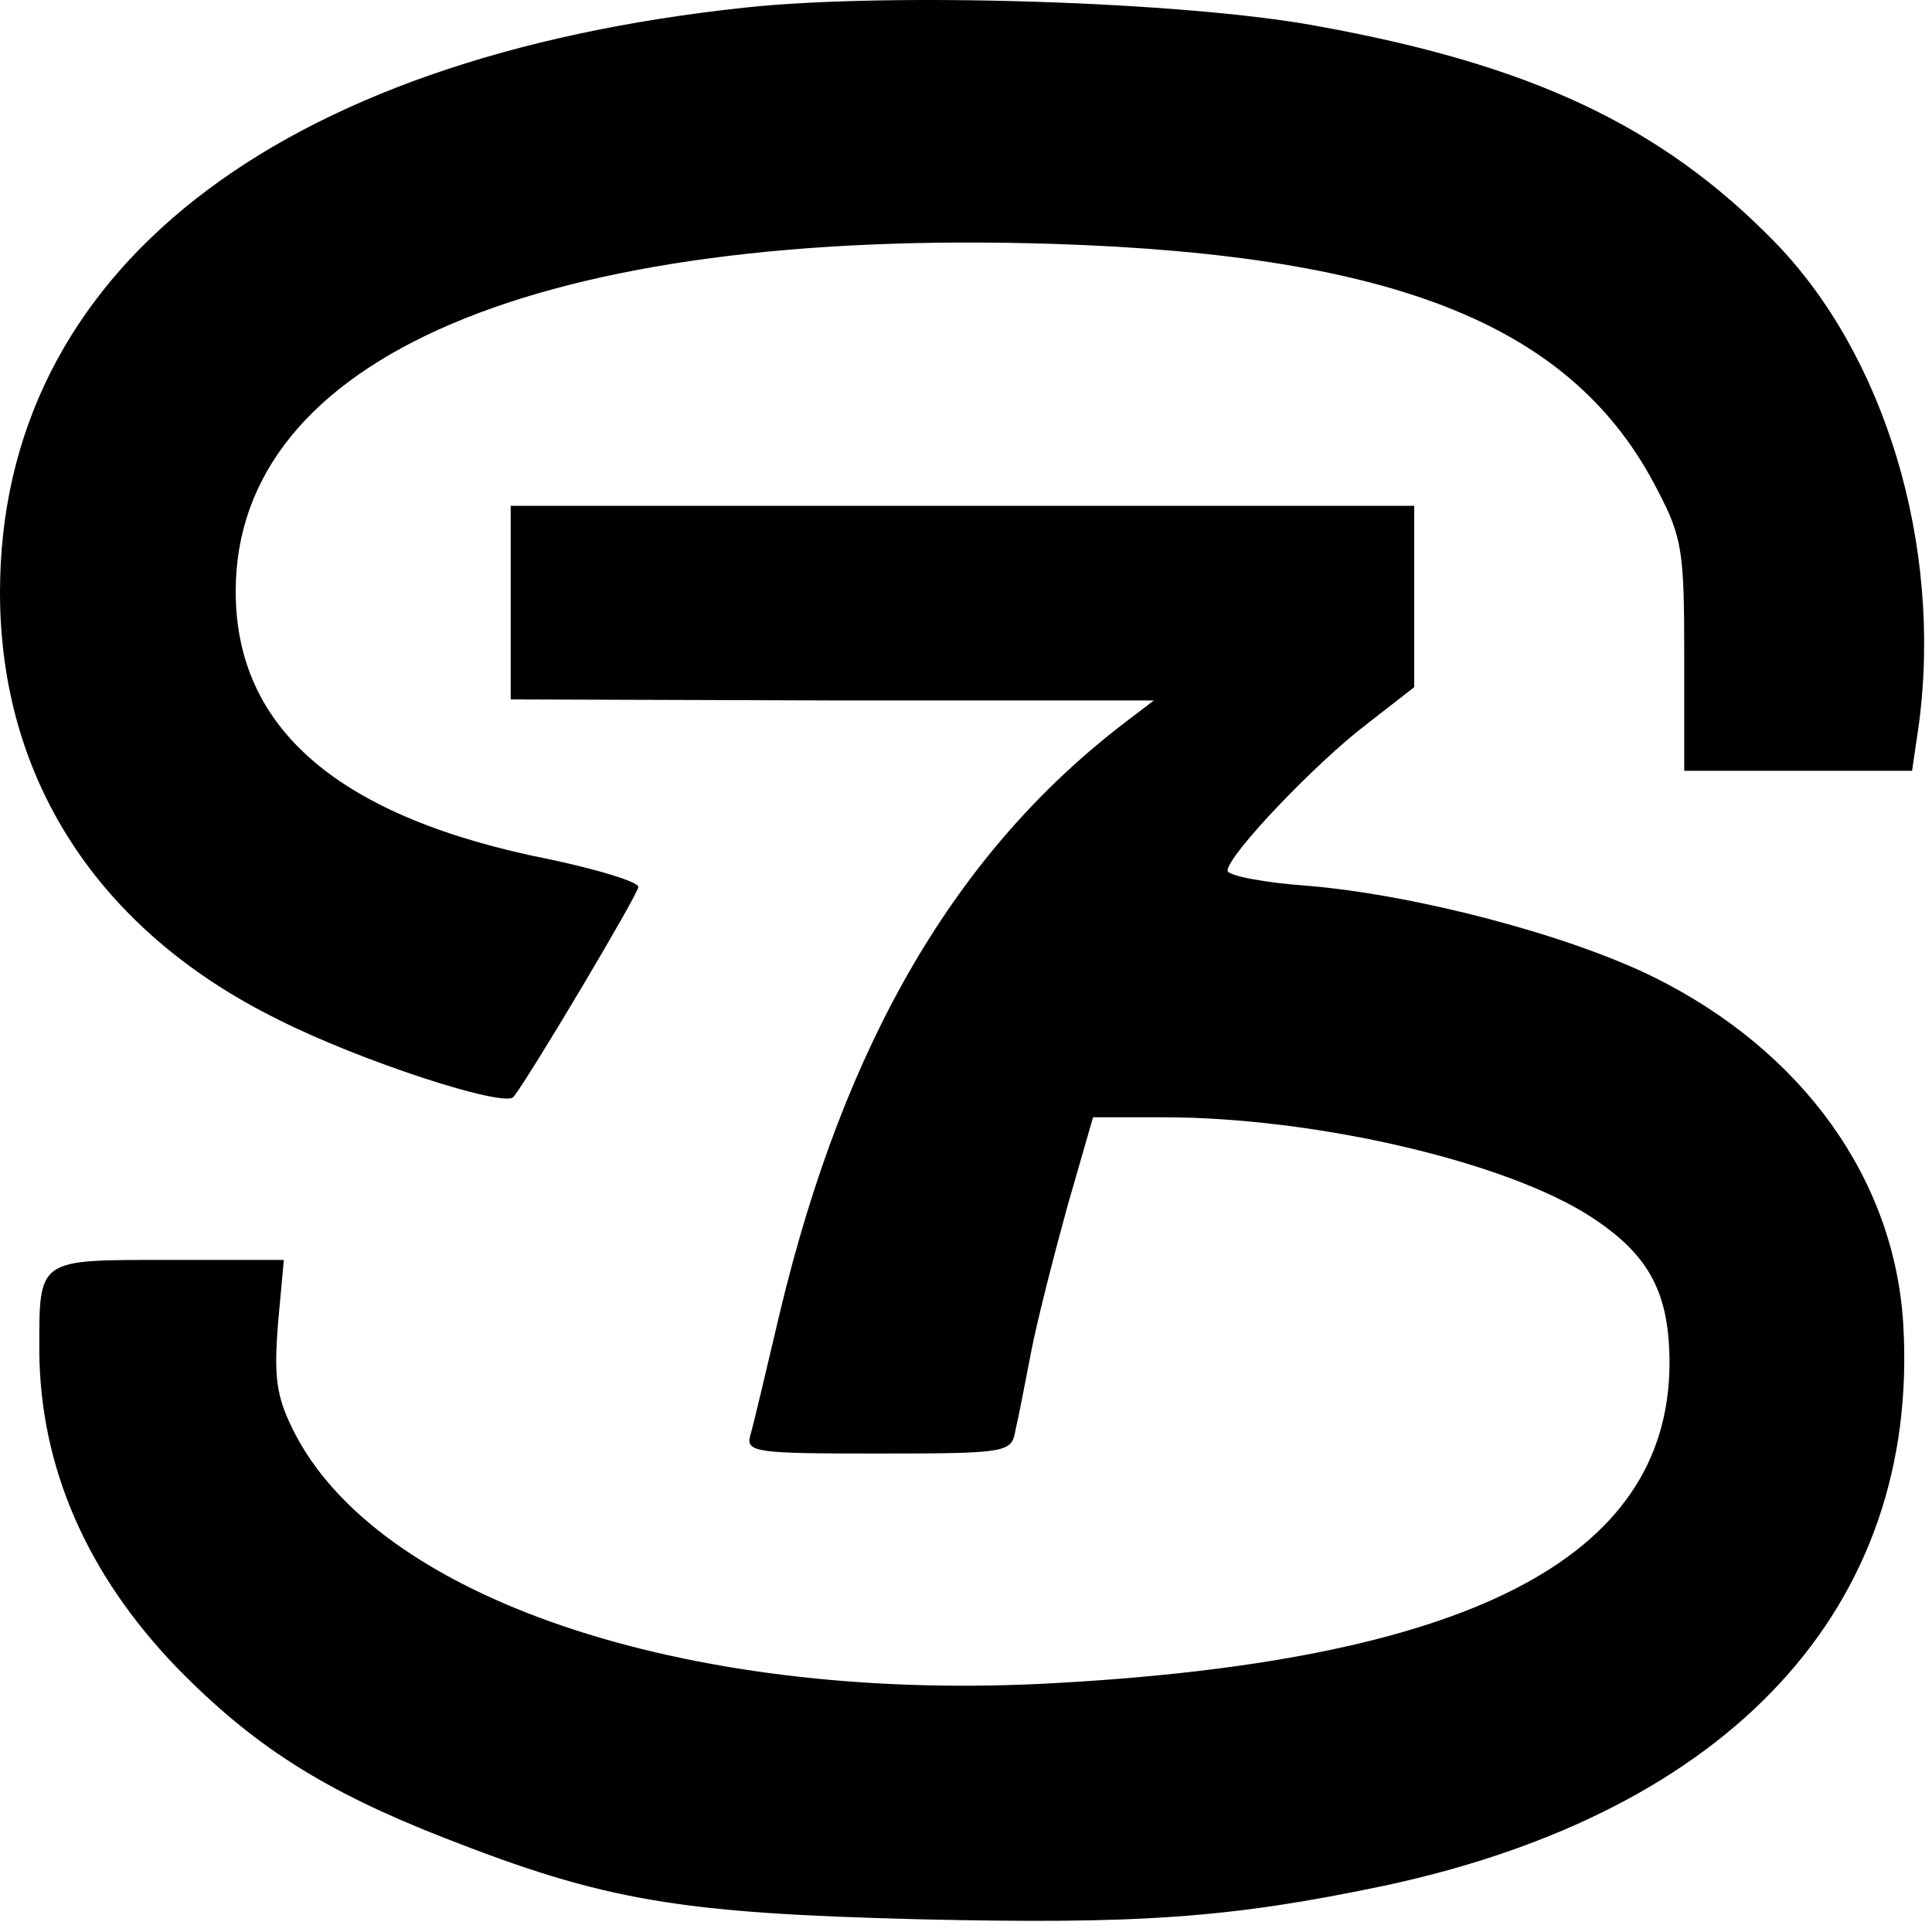 <svg width="58" height="58" viewBox="0 0 58 58" fill="none" xmlns="http://www.w3.org/2000/svg">
<path d="M22.407 0.224C8.226 1.724 0 8.179 0 17.785C0 23.384 2.948 27.942 8.343 30.604C10.82 31.858 15.154 33.265 15.419 32.929C15.92 32.286 19.163 26.841 19.163 26.627C19.163 26.474 17.955 26.106 16.51 25.8C10.171 24.546 7.076 21.884 7.076 17.754C7.076 10.718 16.215 6.833 31.634 7.322C41.983 7.659 47.26 9.8 49.766 14.726C50.503 16.133 50.562 16.561 50.562 19.682V23.139H53.982H57.402L57.608 21.732C58.316 16.347 56.577 10.626 53.245 7.23C49.855 3.773 45.963 1.938 39.506 0.775C35.526 0.041 26.711 -0.234 22.407 0.224Z" fill="black"/>
<path d="M15.331 18.091V20.997L25.002 21.028H34.642L33.758 21.701C28.716 25.556 25.355 31.277 23.41 39.414C22.997 41.158 22.613 42.81 22.525 43.086C22.378 43.606 22.702 43.636 26.358 43.636C30.279 43.636 30.367 43.606 30.485 42.933C30.574 42.566 30.78 41.495 30.957 40.577C31.134 39.659 31.635 37.701 32.048 36.202L32.814 33.541H34.908C39.507 33.541 45.285 34.887 47.821 36.569C49.531 37.701 50.12 38.833 50.12 40.944C50.091 46.818 44.018 49.908 31.252 50.55C20.461 51.071 11.263 47.95 8.786 42.902C8.285 41.893 8.226 41.311 8.344 39.751L8.521 37.824H5.042C1.091 37.824 1.18 37.763 1.18 40.577C1.209 44.034 2.595 47.246 5.307 50.061C7.607 52.417 9.73 53.763 13.327 55.17C18.162 57.067 20.373 57.434 27.596 57.618C34.17 57.77 36.912 57.587 41.571 56.608C51.978 54.375 57.638 48.225 57.137 39.751C56.872 35.376 54.1 31.552 49.678 29.349C47.084 28.064 42.514 26.871 39.3 26.596C37.974 26.504 36.853 26.29 36.853 26.137C36.853 25.678 39.507 22.894 41.04 21.732L42.455 20.63V17.907V15.185H28.893H15.331V18.091Z" fill="black"/>
</svg>
